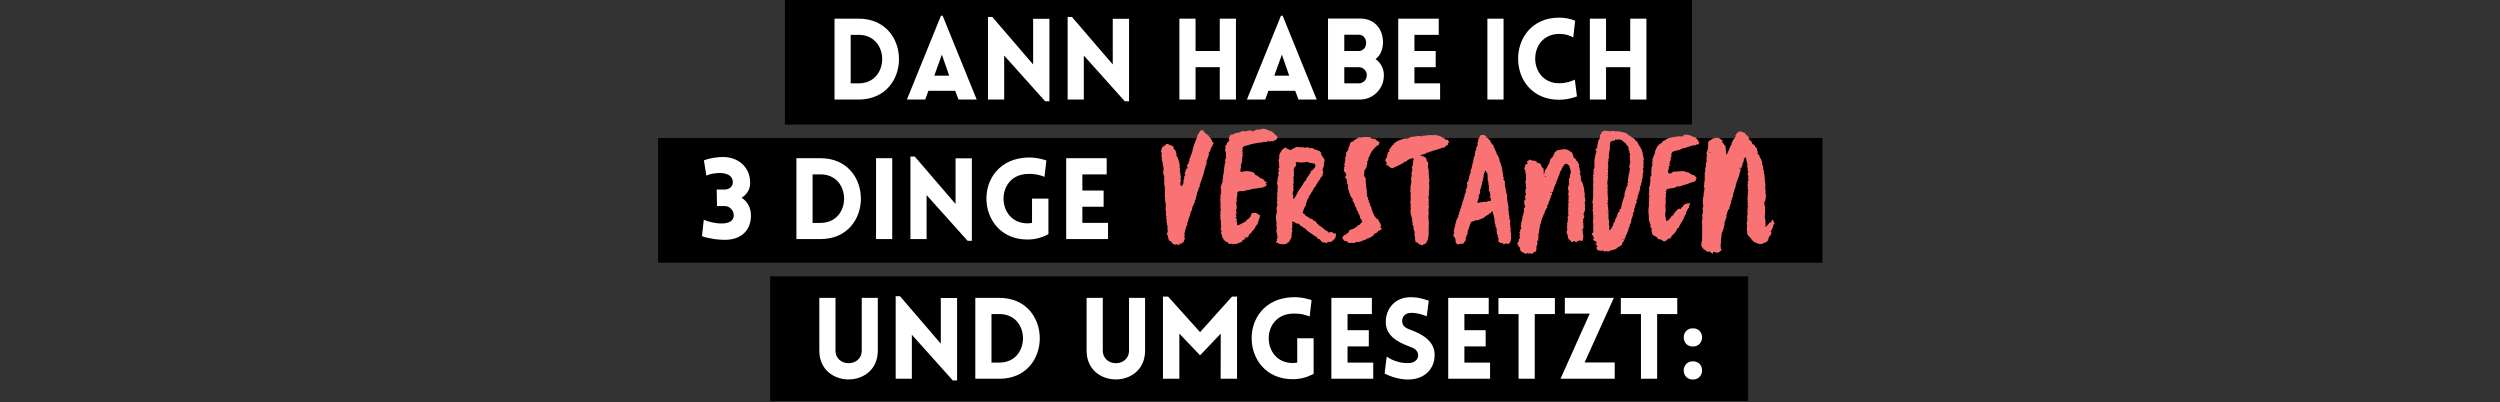 <svg xmlns="http://www.w3.org/2000/svg" xmlns:xlink="http://www.w3.org/1999/xlink" width="2000" zoomAndPan="magnify" viewBox="0 0 1500 241.5" height="322" preserveAspectRatio="xMidYMid meet" xmlns:v="https://vecta.io/nano"><rect x="0" y="0" width="1500" height="241.5" fill="#333333" stroke="none"/><defs><clipPath id="A"><path d="M462.109 165.816h586.797v74.734H462.109zm0 0" clip-rule="nonzero"/></clipPath><clipPath id="B"><path d="M470.953 0h544.266v74.73H470.953zm0 0" clip-rule="nonzero"/></clipPath><clipPath id="C"><path d="M394.887 82.859h698.578v74.734H394.887zm0 0" clip-rule="nonzero"/></clipPath><path id="D" d="M544.141 59.724h10.996l1.898-5.227h16.086l1.969 5.227h10.926l-20.43-50.289h-1.016zm16.426-14.32l4.547-12.625 4.41 12.625zm0 0"/><path id="E" d="M602.505 33.322l24.57 27.422h2.578V11.267h-9.773v27.418l-24.5-28.504h-2.578v49.543h9.703zm0 0"/><path id="F" d="M741.565 59.724V11.197h-9.703v19.41h-14.527v-19.41h-9.703v48.527h9.703v-19.41h14.527v19.41zm0 0"/><path id="G" d="M864.062 59.724v-9.707h-15.406v-9.703h12.762v-9.707h-12.762v-9.703h14.594v-9.707h-24.297v48.527zm0 0"/><path id="H" d="M526.682 210.351v-31.629h-9.637v31.559c0 10.184-15.746 10.184-15.746 0v-31.559h-9.707v31.629c0 23.074 35.09 23.074 35.09 0zm0 0"/><path id="I" d="M599.639 178.722h-14.457v48.527h14.457c32.305 0 32.305-48.527 0-48.527zm0 9.707c18.867 0 18.867 29.113 0 29.113h-4.754v-29.113zm0 0"/><path id="J" d="M788.17 224.265v-21.312h-9.84v14.59c-.883.137-1.832.273-2.715.273-18.73 0-19.613-28.98 0-29.66 5.156-.133 8.277.953 10.18 1.766l1.152-9.84c-.883-.273-5.562-1.969-11.332-1.766-33.664 1.223-32.035 49.203 0 49.203 4.613 0 8.82-1.152 12.555-3.254zm0 0"/></defs><g clip-path="url(#A)"><path d="M462.109 165.816h586.797v74.734H462.109zm0 0"/></g><g clip-path="url(#B)"><path d="M470.953 0h544.266v74.73H470.953zm0 0"/></g><g fill="#fff"><path d="M515.165 11.197h-14.457v48.527h14.457c32.305 0 32.305-48.527 0-48.527zm0 9.707c18.867 0 18.867 29.113 0 29.113h-4.754V20.904zm0 0"/><use xlink:href="#D"/><use xlink:href="#E"/><use xlink:href="#E" x="47.778"/><use xlink:href="#F"/><use xlink:href="#D" x="204.006"/><path d="M796.808 59.724h19.207c7.871 0 14.32-6.449 14.32-14.59 0-3.801-1.832-7.535-5.023-9.707 3.055-2.105 4.344-5.906 4.48-9.57.203-8.551-5.16-14.727-13.777-14.727h-19.207zm9.773-38.887h8.617c2.785 0 4.48 2.172 4.48 4.887 0 2.645-1.695 4.883-4.48 4.883h-8.617zm0 19.477h8.617c2.785 0 4.887 2.105 4.887 4.82s-2.102 4.883-4.887 4.883h-8.617zm0 0"/><use xlink:href="#G"/><path d="M902.134 59.724V11.197h-9.703v48.527zm41.808-37.258l1.156-9.977c-2.922-1.293-6.176-1.902-9.57-1.902-32.848 0-32.918 49.273 0 49.273 3.395 0 7.668-.816 10.656-2.035l-1.293-10.047c-1.832.949-5.156 2.172-9.363 2.172-19.207 0-19.207-29.59 0-29.59 4.207 0 6.582 1.152 8.414 2.105zm0 0"/><use xlink:href="#F" x="246.286"/><use xlink:href="#H"/><path d="M547.107 200.847l24.57 27.422h2.578v-49.477h-9.773v27.418l-24.5-28.504h-2.578v49.543h9.703zm0 0"/><use xlink:href="#I"/><use xlink:href="#H" x="160.368"/><path d="M720.033 199.288l-19.141-21.312h-3.121v49.273h9.84v-27.078l12.422 13.031 12.418-13.031-.066 27.078h9.84v-49.273h-3.055zm0 0"/><use xlink:href="#J"/><use xlink:href="#G" x="-40.128" y="167.525"/><path d="M830.79 224.128c6.582 3.391 12.621 3.73 15.336 3.527 9.094-.473 14.66-6.648 14.66-14.727 0-7.738-6.516-12.082-14.047-14.863-2.785-.949-5.16-2.172-5.43-4.887-.207-2.715 1.355-5.227 4.816-5.43 1.492-.066 4.547-.137 9.91 2.035l1.223-9.363c-6.246-2.172-9.57-2.172-12.082-2.035-8.078.406-13.711 6.648-13.711 14.793s6.789 12.012 14.391 14.797c2.715.949 4.816 2.172 5.02 4.953.273 2.648-2.172 4.684-5.02 4.887-2.242.203-8.281.066-13.848-3.867zm0 0"/><use xlink:href="#G" x="29.978" y="167.525"/><path d="M920.85 227.249v-38.82h12.078v-9.637H899.06v9.637h12.082v38.82zm47.978 0v-9.773h-18.051l17.508-38.754h-29.387v9.434h14.934L936.32 227.25zm25.453 0v-38.82h12.078v-9.637h-33.867v9.637h12.082v38.82zm21.443-30.27c-7.328 0-7.328 10.926 0 10.926 7.262 0 7.465-10.926 0-10.926zm0 19.816c-7.328 0-7.328 10.93 0 10.93 7.262 0 7.465-10.93 0-10.93zm0 0"/></g><g clip-path="url(#C)"><path d="M394.887 82.859h698.578v74.734H394.887zm0 0"/></g><g fill="#fff"><path d="M430.207 123.63h4.68c2.922 0 5.297 2.645 5.363 5.359.203 7.738-13.844 4.887-17.984 2.852l-1.086 9.84c3.055 1.289 10.246 2.445 15.066 2.172 9.434-.473 14.523-6.648 14.32-14.863-.066-3.801-1.766-8.074-5.633-10.316 3.938-2.578 5.227-5.699 5.156-9.5-.203-8.281-6.242-14.387-14.996-14.93-4.82-.203-9.707.746-12.762 1.969l1.492 9.16c3.801-1.969 15.68-3.324 15.883 3.801.066 2.781-2.105 4.547-5.023 4.547h-4.68zm0 0"/><use xlink:href="#I" x="-107.334" y="-83.803"/><path d="M535.329 143.446V94.919h-9.703v48.527zm20.632-26.402l24.57 27.422h2.578V94.989h-9.773v27.418l-24.5-28.504h-2.578v49.543h9.703zm0 0"/><use xlink:href="#J" x="-159.116" y="-83.803"/><use xlink:href="#G" x="-199.244" y="83.722"/></g><g fill="#f97374"><path d="M696.535 90.496v.281c.563.844.656 1.688.188 2.625.281.473.469.941.375 1.598-.094.563.094 1.219.281 1.875.281.75.281 1.5.375 2.25v.375c.66 1.129.379 2.348.188 3.66 0 .656 0 1.313.379 2.063.281.469.281 1.219.188 1.781-.187.754.094 1.504.094 2.16-.094.656-.187 1.313 0 1.875.094.094 0 .094 0 .188.656 1.031 0 2.25.375 3.379.188.281-.281.375-.094.844.188.656 0 1.406 0 2.063v.375c.094.281.188.563.188.938-.094 1.219.094 2.441.375 3.66.094.281.094.75 0 1.219-.094 1.125-.187 2.25.188 3.469.094.188-.094.563-.094.848 0 .563 0 1.031.188 1.594 0 .188.281.375.375.469-.187.094-.375.188-.656.281l.375.375.094 2.063.375 2.254c.094.375.375.656.281 1.125-.094.375-.094.844-.094 1.313 0 .188.094.469.188.656 0 .75-.094 1.406-.562 1.969-.094.094 0 .469.188.656.469.375.469.848.563 1.41.094.75.375 1.5.563 2.25.375 0 .656 0 .844.094l1.125 1.406c.375.281.75.656 1.219.844.188.094.473 0 .754-.094.469-.187 1.125-.094 1.594.281h.563c.281-.187.563-.375.188-.937l1.313.281c.094-.281.188-.562.188-.75.375-.094.656-.094.938-.094.281-.75.094-1.781 1.031-2.156-.562-.469-.656-1.031-.469-1.687.094-.191.188-.473.094-.66-.281-.937.188-1.687.281-2.531s.563-1.594.656-2.344 1.035-1.219.473-2.16c0 0 .188-.094.281-.281 0 0 .094-.094.094-.187.188-.562.281-1.125.469-1.687.188-.656.563-1.312.75-2.062.281-.75.375-1.594.656-2.441.281-.75.938-1.406.844-2.344 0-.281.188-.656.281-.937l1.031-2.25c.188-.281.469-.75.375-1.035-.187-.75.188-1.031.656-1.219 0-.375-.094-.656-.094-.937l.563-1.875c.188-.562.094-1.312.469-1.687.66-.941.379-2.16 1.223-3.004.094-.094.094-.375.094-.562-.187-.469.094-.844.281-1.312l.75-2.344 1.125-3.191c.281-.75.281-1.594.563-2.344.188-.375.281-.844.375-1.219a6.94 6.94 0 0 0 .375-1.316c.281-.75.656-1.5.563-2.25-.094-.469.375-.937-.094-1.406v-.094c.188.094.281.188.375.188.188-.75.469-1.5.75-2.156.094-.187.188-.375.188-.66.094-.375.188-.844.188-1.312 0-.094-.094-.281-.094-.562.379.094.473-.187.66-.562.469-1.125.656-2.437 1.594-3.375.094-.094.188-.281.188-.375-.281-.562.281-.562.469-.754-.187-.469-.094-.937-.562-1.125-.094 0-.187-.187-.187-.281l-.844-1.781c0-.187-.187-.281-.281-.375a6.8 6.8 0 0 1-.941-.75c.188-.281.285-.469.473-.656-.379 0-.754 0-1.035-.094-.469-.094-.469-.469-.281-.75-.75-.375-.844-.375-1.031-.187-.469-.656-1.031-1.223-1.406-1.879-.187-.375-.375-.469-.844-.281-.187.094-.469.094-.75.188-.094-.094-.094-.187-.187-.187-.187.375-.469.75-.656 1.219l-1.223 1.785v.469c-.094.094-.094.281-.094.469l-1.312 3.188-1.031 3.004c-.187.469-.469.938-.281 1.5 0 .188-.094.375-.187.656-.281 1.125-.844 2.25-1.125 3.379 0 .281-.281.375-.375.563s-.187.469-.187.75h.094c-.094.094-.281.188-.281.281 0 .281.094.563.094.75l-.281.75h-.656v.188c.188 0 .375.094.656.094l-1.219 1.969c-.281.469-.094.656.469.844-.187.473-.375 1.035-.656 1.223-.473.281-.566.563-.66 1.031-.094.375-.094.938-.281 1.125-.562.656-.281 1.031.281 1.5-.281.188-.469.375-.844.656 0 .375.188 1.031-.187 1.691-.187.281 0 .75-.187 1.031-.281.469-.094.844.188 1.219-.281.094-.375.188-.656.188.844.844-.094.938-.469 1.219.094.188.188.375.375.563-.375 0-.656.094-.844 0s-.562-.375-.469-.656c0-.75-.187-1.594.281-2.25.094-.187 0-.469-.094-.562-.375-.75 0-1.41 0-2.16-.187-.937-.187-2.062-.562-3-.094-.094-.094-.187 0-.375.188-.75.188-1.5-.375-2.254.469-.469.563-1.031.094-1.594-.094-.094-.094-.187-.094-.187.469-.375.094-.75 0-1.031-.094-.562-.375-1.125-.562-1.781-.281-.937-.656-1.781-1.406-2.629.188-.094.375-.281.469-.375-.094-.281-.187-.469-.281-.656-.281-.656-.094-1.5-.848-2.062-.281-.281-.75-.75-.75-1.031.094-.562-.094-.937-.187-1.125-.469-.187-.844-.281-1.125-.469l-2.062-.848c-.562-.187-1.125 0-1.594.473-.281.375-.562.656-.937.844-.566.188-1.223.844-1.223 1.406s-.187.938-.469 1.313zm50.75 52.344c-.191-.187-.473-.281-.848-.469.848-.281 1.035-.187.848.469.844-.187 1.406-.75 2.063-1.219-.094-.191-.187-.285-.187-.285.469-1.219 1.875-1.406 2.156-2.625 0-.094 0-.094.094-.094.75-.375.938-1.312 1.594-1.781.188-.187.188-.562.281-.844 0-.094.188-.281.281-.469.281-.375.66-.75.941-1.129.563-.75.281-1.687.844-2.531.469-.75.469-1.875.656-2.719-.469-.187-.844-.469-1.219-.656-.562-.281-1.035-.941-1.879-.656-.187.094-.469-.098-.656-.098h-.469c-.375.098-.656.285-.844.379l-.75 2.063c-.375.281-.75.75-1.125 1.125-.469.281-.937.563-1.219 1.031-.469.563-1.129.938-1.691 1.219l-1.969 1.031c-.562.285-1.125.473-1.781.66-.094-.469-.187-.848-.187-1.223-.094-.656-.281-1.406-.187-2.062 0-.844.281-.75-.75-1.031 0-.094-.094-.094-.187-.187 1.406-.562.563-1.406.375-2.25.188-.094.281-.187.469-.187l-.281-2.066c0-.656.563-1.031.375-1.875-.094-.562 0-1.219-.187-1.781-.094-.375-.187-.844-.094-1.219.094-.281.375-.566.563-.848-.469-.375-.656-.562-.281-1.031.094-.094 0-.375.094-.562 0-.375 0-.75.094-1.125.094-.469.375-.937.188-1.5-.281-.656.281-1.406 1.031-1.5.281 0 .469-.094.75-.094h1.969c.281 0 .469-.187.656-.281.375-.094.754 0 1.035-.187.563-.285 1.125-.473 1.5-.191.75-.187 1.313-.469 1.875-.656l3.004-.375c.938-.094 1.875-.469 2.906-.375.375 0 .844-.375 1.219-.562.094 0 .188-.187.188-.187.563.281.75-.094 1.031-.375s.375-.656.375-.937c-.281-.281-.469-.469-.656-.75.281 0 .469 0 .75-.094l.094-.187-.75-.75c-.187.188-.375.281-.469.375-.094 0-.094-.094-.187-.094.094-.187.094-.469.188-.75-.094 0-.187.094-.187.094l-.562-.562c-.187-.281-.562-.656-.844-.656-.562 0-.937-.285-1.406-.566-.75-.562-1.312-1.219-2.254-1.5-.281-.094-.75-.375-.75-.562-.094-.75-.75-.937-1.219-1.219-.656-.375-1.594-.469-2.344-.562-1.312-.187-2.629-.187-3.848.281-.562.094-1.031.094-1.219-.281-.187-.281 0-.75 0-1.125.094-.562.375-1.219.281-1.785-.094-.75.094-1.406.375-2.062.375-.75.281-1.594.375-2.437.094-.562-.094-1.125.188-1.687.094-.094.188-.187.188-.379l-.281-1.406c.094-.094.188-.094.281-.187-.187-.656-.281-1.219-.375-1.781.094 0 .281 0 .375-.094-.094-.562-.094-1.125-.094-1.594a8.31 8.31 0 0 1 1.594-.75c.848-.281 1.785-.187 2.535-.75.094-.094.281-.094.469-.094l3.844-.848c.379-.094.66-.187.941-.094.094 0 1.594-.187 1.781-.187.563-.094 1.219-.469 1.875-.375.844.188 1.5-.094 2.156-.562.285.094.473.281.66.281.844 0 1.594-.375 2.344-.094.188 0 .469-.187.656-.375.469-.187.844-.469 1.219-.656.188-.187.656-.469.563-.469-.187-.562.281-.656.375-1.031-.281-.375-.656-.75-1.031-1.125-.375-.281-.937-.469-1.031-1.125 0 0-.187-.094-.281-.094-.187-.187-.562-.285-.562-.473 0-.375-.281-.469-.562-.469l-2.441-.937c-.937-.375-1.781-.75-2.719-.75-.281 0-.75-.094-.937.094-.375.469-1.031.375-1.5.281-.562 0-1.125.469-1.691.094h-.187c-.375.563-1.031.563-1.406.844-.562.375-.844.281-1.219 0-.562-.281-1.125-.75-1.781-.187 0 .094-.187.094-.375.094l-1.219.281c-.187 0-.566.188-.754.094-.937-.562-1.687-.094-2.531.281-.75.281-1.594.469-2.344.66h-.469c-.469-.094-1.031.375-1.219.844-1.035-.187-2.254.188-2.441.844-.187.844-1.125 1.781-.187 2.625l-1.687 1.875c.094.188.094.375.188.566-.375.188-.656.375-.937.469v1.313c0 .563-.094 1.125-.187 1.688 0 .188 0 .563.188.75.375.75.375 1.406.281 2.25-.094.473-.094.941.188 1.129l-.844 2.156c.188.188.469.563.469.656-.562.938-.562 1.969-.75 3-.094.66-.094 1.223-.281 1.879-.094.656.094 1.313-.187 2.063-.094.281-.094.656-.094 1.031-.375.188-.375.563-.281.938 0 .188.188.469.094.563-.375.941-.281 1.879-.473 2.91-.094.469-.469 1.031-.562 1.594-.187.469-.375.844-.375 1.406.094 1.219.375 2.441.094 3.66 0 .375-.187.75-.281 1.219-.187.844.375 1.781-.187 2.625 0 0 .094.094.094.188l.188 3.098c0 .375-.281.75-.187.938.375 1.125.188 2.25 0 3.375-.094.379 0 .566.188.848 0 .094 0 .188.094.281-.187.188-.375.375-.469.563.375.656.563 1.219-.094 1.781.094 0 .281.094.281.094.094.563.281 1.125.375 1.688.188 1.031-.187 2.066.188 3.098-.469.375-.094.656.094 1.031-.281.094-.469.281-.656.469.281.469.656.938.75 1.406 0 .469-.281 1.031-.469 1.313.281.281.75.563.656.656-.094.75.281 1.41.566 2.066.656 1.406 1.688 2.344 3.281 2.813v.563c.844.563 1.781-.281 2.531.563.094-.187.281-.375.281-.469 1.223.281 2.254.094 3.191-.281.844-.281 1.594-.656 2.438-1.031v-.75c.844-.281 1.5-.562 1.879-1.312zm48.589 3.094c.375-.281.563-.562.844-.75.094-.094.375-.094.563-.094.75.188 1.219.188 1.781-.281.75-.562 1.5-1.125 1.969-1.875s.469-1.785.66-2.723c0-.094-.191-.187-.191-.281-.844.469-.75.469-1.406-.094-.562-.562-1.406-.469-2.062-.656-.094-.094-.187.094-.281.188-.281.375-.562.281-.844-.094-.281-.281-.562-.75-.844-.844-1.125-.094-1.504-1.125-2.254-1.594-.844-.469-1.5-1.219-2.344-1.594-.187 0-.375-.094-.375-.187 0-.473-.375-.566-.562-.754-.281-.469-1.031-.656-.937-1.406 0 0-.187-.187-.281-.187-.937.094-1.312-.75-1.973-1.219-.187-.094-.375-.094-.656-.187-.094-.094-.281 0-.375-.094l-2.719-1.781c-.562-.281-.937-.75-1.031-1.312h-.937c.188-1.691.938-3.098 1.5-4.598.188 0 .469-.094.75-.187-.187-.187-.375-.469-.375-.656s.094-.469.188-.656l.75-2.16c.281-.562.75-1.031.844-1.781 0-.094.094-.281.188-.375a2.85 2.85 0 0 1 .469-.656c.469-.562.75-1.312 1.125-1.875.375-.375.563-.844.754-1.223.375-.469.469-1.125.938-1.5.656-.562.844-1.312 1.219-1.969.656-.75.938-1.687 1.594-2.344.563-.562.844-1.129.938-1.785.375-.281.75-.469 1.125-.75-.094-.187-.187-.469-.187-.656.188-.469.375-.937.469-1.5.094-.187.094-.375 0-.562-.375-.562-.469-1.031-.187-1.781.375-.848.844-1.785.563-2.816 0-.187.094-.281.094-.469.188-.562.285-1.219.379-1.781v-.281c-.379-.469-.66-1.031-1.035-1.5-.187-.281-.469-.656-.656-1.035-.281-.375-.375-.844-.562-1.219.094-.187.188-.281.281-.375-.375-.375-.75-.656-1.031-1.031-.469 0-.844-.187-1.219-.375-.469-.094-.656-.656-1.312-.375-.094.094-.469-.094-.562-.281-.562-.562-1.129-.656-1.879-.75-.469-.094-1.219.469-1.594-.375h-.187c-.469 0-1.031-.187-1.594.094-.187.188-.469.188-.656.094-.937-.469-2.066-.187-3.098-.281-.562-.094-1.219-.187-1.781-.187l-1.5.844c-.375.188-.75.281-1.125.469-.562.469-1.125.844-1.785.188-.094-.094-.281 0-.281 0-.281-.187-.562-.281-.844-.375-.375-.281-.75-.75-1.031-.75-.656.188-1.219.656-1.781 1.031-.094.094-.094.281-.187.375-.187.188-.375.375-.562.656-.375.75-.937 1.406-1.125 2.25-.094.469-.187 1.035-.094 1.598 0 .469 0 .844-.281 1.219-.191.375-.379.656 0 1.125.094.094.094.281.094.469s.094.469.094.75v.938c.094.188-.094.469 0 .656.375.754-.094 1.316-.566 1.785.379.469.66.844.379 1.5-.191.375-.473.938-.285 1.219.379.844 0 1.406-.187 2.063-.187.844-.281 1.785-.375 2.629 0 .469-.375.938-.187 1.5.094.375.375.75.375 1.125l-.094 2.625c-.094.191-.187.473-.094.473.469.375 0 .656 0 .938-.094.375-.187.563-.094.938.094.656.188 1.5 0 2.063-.187.75-.094 1.219.281 1.781-.656.469-.562.754-.375 1.598s.375 1.688-.281 2.344v1.219c.094.656.188 1.219.094 1.875 0 .566-.094 1.129-.281 1.598 0 .375-.187.563-.187.75v2.063c.094.281.094.563.094.844.094.281.281.656.281.938 0 .844-.281 1.785 0 2.535.375 1.125-.375 2.156 0 3.188 0 .188-.094.469.188.75.094.094.094.469.094.656.094.281.094.656.094.938.094.566.469 1.316-.187 1.785-.094.094-.094.281-.094.375.375.656-.094.938-.375 1.313-.094 0-.094.188-.094.188.094.188.188.375.375.563.375-.187.844-.375 1.031.281 0 .094.285.188.473.188a5.31 5.31 0 0 0 1.688.281c1.031.094 1.969.188 2.813-.375.563-.469 1.125-.75 1.781-1.219l-.187-.187 1.41-2.344c-.187-.469-.187-1.129.094-1.598.094-.094.094-.375.094-.469-.375-.469-.094-.844.094-1.219.094-.375.094-.656.094-1.031 0-.469-.562-1.031.094-1.5.094-.094 0-.281 0-.469-.094-.375-.187-.75-.094-1.125.188-.473 0-.941 0-1.41 0-.281.094-.562.094-.844.469.281.75.563 1.031.563s.281 0 .563.188c.375.281.656.75 1.313.656.75-.187 1.781.754 1.969 1.504.941-.094 1.316.75 2.066 1.125.375.188.844.469 1.125.75.563.844 1.406 1.313 2.156 1.875.281.188.656.375.938.656l2.629 1.785c.656.281 1.313.75 1.406 1.688.844-.375 1.688.281 2.063 1.313.563.281.938.563 1.313.75.469-.281.469-.281 1.879.375zM778.05 116.48c-.187.281-.281.656-.469.938l-.844 1.406c-.187.188-.375.375-.562.375-.281 0-.375-.281-.281-.656.281-.75-.094-1.5-.187-2.25s-.187-1.594.656-2.156c-.187-.285-.375-.473-.375-.566l.094-2.625s-.094-.187-.187-.281c0-.094-.094-.187 0-.187.469-.75.188-1.594.281-2.344v-1.129h.188a1.13 1.13 0 0 1-.469-.469v-.187c.469-.375.656-.75.469-1.406-.094-.094-.094-.281-.094-.469.281-.656 0-1.406 0-2.062-.094-.469-.094-.844.188-1.312.188-.562.469-.941.938-1.41.281-.094.281-.656.281-1.031s-.187-.75-.375-1.219c.375-.094.656-.187 1.031-.187l2.344.281c.285 0 .566-.094.848-.094s.75-.094 1.031-.094c.281.094.375.094.656 0 .281-.187.75-.281 1.125-.094.844.281 1.875.469 2.813.656l1.504.281c.188.094.375.375.469.563.188.75.094 1.406-.469 1.973-.375.469-.75 1.031-1.223 1.406-.375.281-.75.469-1.219.75.375.469.563.844-.094.938-.094 0-.094.094-.187.188-.187 1.031-1.125 1.594-1.594 2.438-.281.375-.469.848-.562 1.316-.094.094-.094.281-.187.375-.937.75-1.5 1.781-2.062 2.813l-1.504 2.25c-.562.844-1.406 1.691-1.594 2.723 0 .188-.281.281-.469.469 0 0 0 .094.094.094zm27.389 26.266v.375c.188.188.469.375.656.656.281.656.563.75 1.223.844.469.094 1.219.281 1.313.563.188.563.563.563.844.563.563.094 1.125 0 1.594 0h1.875c.375-.562 1.035-.562 1.691-.562 1.125 0 2.156-.469 3.094-.844.75-.375 1.781-.375 2.344-1.125.094-.094.188-.094.281-.094.375-.094.848-.187 1.223-.375.844-.375 1.594-.937 2.438-1.41.094 0 .188-.094.188-.187 0-.844.75-1.125 1.406-1.219.188-.094.281-.187.375-.281.469-.469.844-1.031 1.5-1.219.285-.187.566-.469.848-.469.563-.094.656-.375.75-.844-.187-.094-.469-.094-.562-.281-.094-.094-.281-.375-.187-.469.563-1.125-.094-2.066-.562-3.004l-1.223-2.062c-.187 0-.469 0-.562-.094l-1.687-2.156v-.375l-.281-.844c-.187-.191-.375-.379-.469-.66-.187-1.125-.844-2.062-.844-3.187 0-.187-.187-.281-.281-.375-.187-.187-.375-.375-.562-.469.094-.469.563-.937-.094-1.125-.375-.187-.375-.469-.375-.75-.094-.379 0-.754-.187-1.035-.566-.656-.187-1.687-.848-2.344-.187-.187-.187-.656-.094-.937.188-.562-.094-.844-.375-.937.094-.187.281-.375.281-.656 0-.375.188-.75-.281-1.125-.094-.094.188-.754.094-1.035-.375-.75-.187-1.5-.281-2.156-.094-.75-.375-1.5-.187-2.25 0-.187 0-.281-.094-.375-.375-.375 0-.656.281-.937l-.937-1.41c-.562-.844-.094-1.875-.187-2.812-.094-.281.281-.656.094-1.031 0 0 .094-.187.188-.281.656-.656 1.031-1.406 1.219-2.441 0-.656.469-1.125.281-1.969-.187-.562.473-1.219.754-1.875a.99.99 0 0 1-.187-.469l1.313-2.723c.281-.75.75-1.406 1.125-2.062.656-.75 1.313-1.594 2.063-2.25.469-.469 1.031-.75 1.594-1.125.188-.094.375-.281.375-.469l.285-1.223a24.18 24.18 0 0 0-2.254-1.406c0-.187 0-.375-.094-.656-.375 0-.75-.094-1.125 0-.75.094-1.219-.094-1.781-.656-.187-.281-.75-.375-1.031-.375-1.223.188-2.535-.375-3.754.188h-.281-1.969c-.094 0-.281 0-.375.094-.375.281-.656.656-1.125.844-.66.281-1.41.563-1.785 1.313-.094.094-.375.188-.562.281-.937 0-1.312.75-1.687 1.5-.094.191.188.566 0 .66-.375.469-.375 1.031-.562 1.406-.187.281-.375.563-.281.844 0 .563-.281.938-.656 1.313-.187.094-.281.281-.375.563-.187.281-.281.563-.469.938.281.656.188 1.41-.281 2.066-.285.469-.187 1.406.094 1.594-.187.375-.281.656-.379.938-.094.375 0 .844-.094 1.313 0 .188-.375.375-.562.563.188.188.469.469.754.656-.285.375-.66.75-.566.938.188.566 0 1.035-.187 1.41-.094.375.375.75 0 1.031 0 .094.188.375.281.375.66-.094.66.469.754.938 0 .094.094.281.188.375.375.188.281.469.094.844l-.66 1.219c.191.188.473.281.566.469.281.379.563.754.563 1.223-.094.469 0 .75.375 1.031 0 .094-.187.188-.187.375s-.094.656 0 .75c.844.563.375 1.406.563 2.156.188.563-.281 1.219.375 1.691.188 0 .281.281.188.375-.094.469.188.938.375 1.406.281 1.406.938 2.531 1.969 3.563-.469.563 0 .938.094 1.406.188.379.563.754.75 1.223.375.844.375 1.875 1.219 2.625.098.094 0 .281.098.469 0 .188 0 .375.094.563.375.75.938 1.5 1.219 2.348s1.031 1.594.844 2.625c0 .188.188.469.375.563.563.188.469.563.375.938.656.375.75.563.281 1.125-.375.563-1.031.938-1.406 1.504-.375.469-1.125.094-1.406.844-.187.469-.941.656-1.41 1.031-.562.375-1.031.75-1.687.75-.094-.094-.281 0-.375 0-.281.75-1.031.563-1.594.844 0 0 0 .094-.094.094.094.188.281.375.375.656-.187.188-.469.375-.656.563-.281.281-.562.375-.844.656-.281.188-.562.469-.844.563-.848.188-1.223.754-1.504 1.41a.99.99 0 0 0-.187.469zm25.609-46.715v.281c.188.094.563.281.563.375-.187.563.375.844.656 1.219-.281.188-.562.281-.937.563.281.188.563.281.75.469.656.469 1.313.844 1.875 1.41.473.375 1.316.75 1.785.469l3.656-1.691 1.313-.656c.566-.375 1.316-.656 1.879-1.219.563-.469 1.688-.187 1.875-1.219.094 0 .188-.094.188-.094a25.93 25.93 0 0 1 2.438-.937c.281-.094.844-.094.938.094.285.281.473.656 0 1.125-.187.188-.562.656-.187 1.219.094.094 0 .188 0 .375 0 .938-.375 1.875-.844 2.629.281.75.563 1.313.281 2.063-.281.844-.563 1.781-.187 2.813.094.094 0 .281-.094.469-.469 1.125-.469 2.348-.094 3.285-.094.563-.281.844-.281 1.313-.187.469-.094 1.031-.281 1.5-.094.281-.187.563-.094.938.094.281.188.75.094 1.125 0 .285-.281.473-.375.754.469.281.469.656.469 1.125-.094.844-.094 1.688-.094 2.438 0 .656.094 1.313.094 1.875v.281c-.562.566-.187 1.129-.094 1.691 0 .281 0 .563.094.75v1.031s-.187.188-.281.469c0 0 .094-.094.188-.094.094.281.281.656.188.844-.187.656-.375 1.313-.187 1.969.094.656 0 1.316.281 2.066.375 1.031.75 2.156.656 3.281 0 .188.188.375.188.563-.094.563.469 1.219-.281 1.688.469.191.844.473.75 1.035 0 .375.66.75.094 1.125.191.656.285 1.406.66 1.969.188.375.188.656.094 1.031 0 .094-.094.281-.094.469.094.656 0 1.316.281 1.879.281.656-.094 1.313.188 1.875.094.281.094.563.094.75 0 .563.281.75.844.656.375 0 .656.094.844.563.094.188.375.375.656.563.281.094.563.094.844.281.563.375.938.375 1.594 0-.094-.187-.187-.281-.281-.469.375.094.656.281.844.188.566-.375.941-.75 1.41-1.125.094-.094.094-.281.094-.375.094-.281 0-.469.188-.656.75-.937.563-2.25.844-3.379.188-1.031 0-2.25.094-3.375v-1.5c0-.937.188-1.879.094-2.816-.187-1.781-.469-3.469-.094-5.25.094-.187 0-.379 0-.566-.187-1.125-.094-2.156.094-3.187.094-.281.188-.562 0-.75-.281-.75-.094-1.406-.094-2.156a1.94 1.94 0 0 1 0-1.035c.281-.562 0-1.031-.281-1.594.469-.562.469-.562-.187-1.125 0-.094 0-.187-.094-.469.281.188.469.281.75.563 0-.937.094-1.687-.094-2.344-.094-.656.469-1.219 0-1.785 0 0 .094-.094.094-.187.094-.375.188-.75.188-1.125 0-.187 0-.469-.094-.75 0-.75-.094-1.406-.187-2.344.094 0 .281-.187.375-.187-.094-1.781-.562-3.285-.375-4.973-.094-.094-.187-.187-.281-.187.188-.469.281-.844.375-1.219-.844-.656 0-1.875-.75-2.344.094-.66.188-1.129.188-1.691.094-.656.188-1.406-.562-1.781-.187-.094-.281-.469-.281-.656-.187-.75-.281-1.594-1.035-1.875-.844-.281-1.594-1.035-2.625-.941-.094 0-.281-.094-.375-.187.375-.094.656-.187.938-.375.188 0 .375 0 .469-.094l1.973-.562c.094 0 .188-.187.281-.281.188-.094.375-.281.469-.281.656 0 1.125-.375 1.688-.562.281-.187.656 0 .938-.187 1.125-.562 2.344-.75 3.566-1.125l2.625-.937c.563-.187 1.125-.281 1.688-.375.281-.094.656-.281.656-.469.281-.562.563-.75 1.125-.844.281 0 .473-.281.375-.66 0-.375 0-.656.473-.844.094-.094.094-.469.188-.75-.469.094-.375-.469-.562-.656-.285-.375-.473-.562-1.035-.469-.281.094-.844.281-.844-.469.094-.094-.281-.187-.469-.281-.094 0-.281 0-.469-.094-.469-.469-1.219-.75-1.781-1.125-.75-.469-1.687-.187-2.441-.75-.469-.375-.937.094-1.406.094-.844 0-1.687-.094-2.437-.094-.375 0-.75.094-1.125.188h-.75c-.281 0-.562 0-.844.094-.285 0-.566.188-.754.188-.469-.281-.937.094-1.312.188-.281.094-.562.094-.75.094-.75-.094-1.406-.281-1.969-.187-1.031.375-2.062.375-3.098.469-.656.094-1.313.188-1.688.563-.75.469-1.406.563-2.25.469-.375 0-.844 0-1.219.094l-2.535.938c-.656.281-1.312.469-1.687.844-.656.656-1.687.656-1.875 1.785-.562.281-.937.75-1.312 1.313-.566.656-1.035 1.5-1.504 2.156.188.281.281.563.469.75-.375.094-.844.094-.937.281-.187.563-.281 1.219-.469 1.875-.094.379-.094.848-.281 1.223-.281.563-.656 1.125-1.031 1.688zm0 0"/><path d="M871.944 141.43v.285c.281.188.75.281.75.469.281.844.848 1.5.656 2.438-.187.75.473 1.406 1.035 1.875.188.188.375.281.656.094.563-.281 1.125-.375 1.688-.281 1.031 0 1.406-.094 1.781-.937 0-.187.188-.375.375-.469.563-.094.281-.469.281-.75a2.85 2.85 0 0 0 .656-.469c-.281-.094-.469-.187-.562-.281.188-.375.281-.75.375-1.125l.563-1.598c.094-.187.473-.187.379-.656-.187-.562.094-1.219.281-1.875l.656-1.969c.281-.562.469-1.125.656-1.691s.281-1.219.938-1.5c.188 0 .375-.094.563-.187.469-.187.938-.187 1.313-.469.375-.187.656-.281 1.031-.187.188 0 .469.094.563 0l2.066-.844c.656-.187 1.219-.281 1.688-.75 1.031-.937 2.25-1.5 3.281-2.25.281-.187.566-.375.754-.566l.938-1.031c.656.375.656.469.188 1.129.094 0 .094.094.094.094.563.656.656 1.5.844 2.25.375 1.219.281 2.438.375 3.656.094.094.094.188.094.281.75.563.188 1.41.469 2.066.563.281.563.281.281.844.469.188.375.563.375 1.031 0 .563 0 1.125.094 1.594 0 .375.094.75.188 1.125.094.094.375.188.563.375-.094.375-.281.66-.375 1.035.469.375.844.75.563 1.5-.094.281-.094.75 0 1.125 0 .094.188.375.281.375.375 0 .469.281.75.469.188.188.469.281.656.188.566-.187.941 0 1.129.375.281.469.656.469.938.188.469-.469 1.031-.375 1.5-.187.469.281.844.188 1.219-.187.188-.187.375-.375.656-.562-.094-.094-.187-.281-.187-.375.563-.562.563-1.312.656-2.062 0-.562.094-1.031-.094-1.598v-.375c.281-.562 0-.937-.094-1.406 0-.094-.094-.281-.094-.375 0-.656-.187-1.406.188-2.062a1 1 0 0 0-.187-.469c-.094-.187-.187-.281-.187-.375 0-.656.094-1.219-.187-1.879-.187-.375.188-.937.281-1.5-.094-.187-.187-.562-.281-.937-.187-.562-.469-1.219-.375-1.875s-.281-1.219-.281-1.781c0-.094-.187-.187-.281-.187.563-.375-.094-.941.281-1.316-.562-.656-.281-1.406-.281-2.062.094-.937-.187-1.875-.375-2.719-.281-1.598-.562-3.098-.469-4.691 0-.187.188-.562.094-.656-.562-.469-.469-1.125-.562-1.687l-.562-2.723a4.77 4.77 0 0 1-.281-1.594v-2.156c-.844-.469-.937-.75-.562-2.254-.469-.187-.562-.562-.469-1.031v-.562l-.469-2.344c-.094-.937-.094-1.781-.566-2.723-.187-.187-.094-.469-.187-.75 0-.187-.094-.375-.187-.562l-.281-.75c-.281-.562-.469-1.219-.562-1.875-.094-1.031-.75-1.969-1.219-2.816-.469-.937-.844-1.875-1.219-2.812l-.75-1.687c-.094-.187-.281-.375-.281-.562.094-.469-.187-.75-.469-1.031-.562-.566-1.125-1.035-1.312-1.785-.094-.469-.379-.844-.66-1.219-.094-.094-.375-.094-.469-.281-.656-.844-.656-.937-1.5-.937-.094 0-.187-.094-.281-.187l.563-.562c-.469-.281-.937-.469-1.406-.75-.375-.094-.75-.187-1.031-.187-.844.094-1.594.188-1.781 1.219 0 .094-.094.094-.094.188-.187.281-.281.563-.473.844-.187.375-.375.75-.375 1.125 0 .469 0 .75-.187 1.031-.187.375-.281.844-.187 1.125.188.379.188.754 0 .941-.469.469-.563 1.125-.938 1.688.188.188.281.281.469.375-.75.375-1.406 3.188-1.031 3.938-.187.191-.469.473-.562.66l-.562 2.813-.656 2.719-.375 1.785c-.375.281-.469.844-.375 1.5v.281c-.094.469-.281.844-.469 1.313l-.656 2.063c.469.469-.281.941-.281 1.504 0 .656-.281 1.219-1.035 1.313.754 1.781.188 3.375-.656 4.785.094.281.281.563.281.75-.187.563-.375 1.125-.656 1.594-.375.563-.469.938-.094 1.219-.281.469-.75.938-.656 1.219.094.563-.375.938-.281 1.5-.937.66-.187 1.879-.937 2.629-.281.281-.187 1.031-.375 1.5-.094.375-.469.656-.469.938-.094.844-.469 1.594-.75 2.348 0 .188-.094.375 0 .469.094.281 0 .375-.187.563a2.85 2.85 0 0 0-.469.656c.656.375-.094.656-.187.938-.187.469-.187 1.125-.75 1.5-.094 0-.187.281-.094.469.281.563-.379.938-.379 1.5 0 .281-.281.469-.187.75 0 .66-.375 1.598-.562 2.254 0 .094-.187.188-.094.281.188.469 0 .75-.187 1.031-.094.094-.094.188-.094.281.094.281.094.656.188.938.094 0 .188.094.281.094-.469.469-.469.469-.469 1.125 0 .281-.187.469-.281.75zm14.258-20.07c.281-.473.75-.941.656-1.316-.094-.75.754-1.219.375-1.969-.281-.469.191-.937.379-1.406s.469-.844.375-1.312c-.187-1.219.469-2.16.75-3.191.094-.375.094-.656.188-.844l.281-.844c0-.281-.094-.656 0-.937.375-.75.656-1.406.563-2.25v-.191c.75-.844.094-1.875.656-2.719.094 0-.094-.187-.094-.281.188-.281.375-.469.469-.656.094-.281.094-.656.188-1.031.281.094.563.094.75.281.094.094 0 .375-.094.75.094 0 .281.094.469.188l.375.375.094 2.438c.188.941-.187 1.879.469 2.723 0 .094-.094.281 0 .281.188.469-.281 1.219.281 1.594-.094.938.375 1.969-.187 3 .938.754.75 2.066 1.129 3.098.188.375-.094.75-.566.75.375.563.848 1.031.848 1.688-.094.281-.094.656-.187.938 0 .094-.094.188-.187.188-.473 0-.941-.094-1.41-.187-.281.66-.75.754-1.406.566-.469-.094-1.031.094-1.594.094-.375.094-.844.188-1.312.188-.187 0-.375 0-.562.094-.562.375-1.035.188-1.691-.094zm24.295 24.574v.844c.281.188.469.375.656.563l-.187.375 1.223 1.035c-.473.844.281 2.344 1.125 2.531.375.094.75.188.844.375.469.656 1.219.281 1.781.656l.188-.094c.188-.562.469-.469.844-.187.094.094.281.094.375.094h1.598c.938.188 1.125 0 1.125-.937.281 0 .469.094.656 0 .281-.094.563-.187.75-.375.281-.469.469-.937.375-1.5-.094-1.129.188-2.16.656-2.91l-.187-1.594c0-.844.656-.469 1.125-.656 0 0 .094-.094.094-.187l-.844-.281c.469-.844.563-1.687.281-2.535v-.375c.094-.656.656-1.312.375-2.062.469-.469.281-1.031.094-1.594.75-.187.375-.75.469-1.125.094-.281-.094-.562.094-.656.094-.187.375-.187.844-.281l-.937-.187.375-.566c.375-.375.281-.844.375-1.219.281-1.125.563-2.156 1.125-3.094.191-.281.191-.656.285-1.031.094-.281.375-.562.563-.844.188-.473.188-.941.375-1.316.188-.469.469-.844.656-1.312s.281-.937.844-1.031l-.281-.937c.469-.75 1.313-1.406.844-2.437.094 0 .188.094.281.094.188-.566.656-1.223.656-1.691-.187-.656.938-.844.375-1.312l1.031-2.25c-.094-.094-.187-.094-.375-.187.188-.281.469-.562.656-.844.188-.187.375-.469.375-.562-.375-.566 0-.848.469-1.129-.281-.469-.281-.469 0-.844.094 0 .191-.094.191-.187.094-.656.375-1.312.844-1.781.094-.187.094-.375.094-.562.094-.281.094-.562.188-.75.188-.656.563-1.312.844-1.973.188-.656.375-1.125.656-1.781l.281-.562c.281-.75.188-1.594.75-2.156.281-.281.375-.656.563-.937.281-.469.188-1.125.938-1.312-.187-.191-.281-.285-.469-.379.75-.375.75-.469 1.219-1.219a2.04 2.04 0 0 1 .75-.469c.754-.094 1.973.75 2.254 1.5.281.566.188 1.316.563 1.973.188.375.281.938.281 1.313-.094.656-.281 1.313-.469 1.875-.281.563-.187 1.125 0 1.688-.187.188-.469.375-.75.566.375.938.094 1.969 0 2.906.188.094.375.188.563.188a.29.29 0 0 1 .094.188c-.75.094-.937.656-.844 1.031.188.563-.187.75-.375 1.031l.563 2.723c-.656.656 0 1.5-.281 2.344.188 0 .281.094.563.094-.562.469-.562 1.031-.375 1.5 0 .188 0 .375-.094.563-.187.469-.187.75.094 1.223.094.281-.094.75-.187 1.125 0 .094-.187.281-.094.375.375.656-.094 1.406.094 2.156.188.469-.187.469-.187.75.094.375.281.938.094 1.313-.094.375.563.938-.281 1.129.75.938.563 1.875-.281 2.719.469.188.656.563.375.938-.094.094-.094.375-.094.469v1.031c-.187.469-.469 1.125-.375 1.5.281.754 0 1.316-.187 1.879.094.188.281.375.375.563-.094.188-.094.469-.094.656 0 .281.094.656-.094.844-.469.75-.469.844 0 1.594.188.281.375.656 0 .844.188.281.563.656.563.656-.375.66.281 1.129.188 1.598 0 .094.188.281.188.375.375.281.75.563 1.125.938h.375c-.094.469.094.844.563.844l1.313-.75c.844.844.844.844 1.688.656l.285-.75.656.188c.188-.094.375-.375.469-.375.469 0 .938.188 1.5.375.094-.187.469-.375.563-.75.281-1.031.281-2.062.188-3.191-.094-.281-.094-.656-.187-1.125-.094 0-.187-.094-.469-.094.281-.094.563-.281.844-.375-.281-.187-.562-.375-.844-.469.938-.281 0-.75.188-1.125l.844-.281c-.281-.187-.375-.281-.656-.375.281-.187.469-.187.563-.281-.094-.469-.281-1.031-.187-1.125.563-.469-.281-.656-.094-1.035.094-.094.094-.094.094-.281.094-.094.094-.281 0-.375-.375-.281-.281-.562 0-.844v-.281c-.281-.656 0-1.219.281-1.875.469-.656.469-1.219-.187-1.781 0-.094-.094-.094-.094-.094.094-.187.281-.375.375-.562l-.187-.375c.188-.379.469-.66.563-.941.094-.469.188-1.031.375-1.5 0-.094.094-.187 0-.281-.469-.937.188-2.062-.281-3.094-.094-.281 0-.562.094-.937.094-.187.188-.473.375-.754-.094-.094-.187-.281-.187-.469 0-.75 0-1.406-.375-1.969-.094-.187 0-.469.094-.656.188-.562-.094-1.125-.094-1.687 0-.094-.094-.281-.094-.469s0-.469-.094-.656c-.094-.281-.375-.566 0-.848-.281-.375.188-.844-.281-1.125-.187-.187-.187-.562-.187-.75-.187-.562-.187-1.125-.469-1.687-.187-.562-.562-1.219-.937-1.781-.187-.375-.094-.844-.187-1.41 0-.656-.094-1.312-.281-2.062-.094-.375 0-.844-.656-.937 0 0 .094-.094.094-.187h.75l-.281-.75c-.094-.656-.281-1.406-.469-2.156-.094-.469-.469-1.129-.281-1.504.281-.469-.094-.656-.187-.937s-.187-.656-.375-.937c-.281-.281-.473-.75-.754-.937-.469-.281-.469-.187-.281-.656-.562-.562-1.125-1.031-1.687-1.5-.375-.375.375-1.129-.562-1.504 0 0 .094-.187.094-.281s.094-.281 0-.375c-.187-.469-.562-.937-1.125-1.125a9.29 9.29 0 0 1-1.594-1.031c-.187-.094-.469-.281-.656-.281l-2.254-.375c-.094.188-.187.375-.281.469-.187 0-.375-.187-.562-.187-.844-.094-1.5.656-2.344.281-.094 0-.281.094-.375.188-.187.188-.469.375-.656.563-.562.281-1.129.656-1.031 1.313-.285.281-.66.469-.566.563.094.941-.375 1.41-1.031 1.879-.094 0-.094.094-.187.188-.469.656-.937 1.219-1.125 2.063 0 .469-.187.938-.281 1.313-.094.094-.094.188-.187.281-.094.281-.281.469-.469.656-.281.656-.469 1.313-.844 1.785-.375.375-.562.844-.844 1.219s-.656.938-.469 1.219c.375.75-.281.75-.469 1.125-.281-.75.281-1.406-.187-1.969.281-.937-.094-1.406-.848-1.875-.094 0-.094-.191-.187-.285-.187-.656-.469-1.312-.656-1.875-.562-.187-1.031-.469-1.594-.562-.656-.094-.937-.375-.937-.844-.281-.75-.844.188-1.219-.469-.187-.187-.937 0-1.406-.094-.473-.187-.941-.469-1.41-.656l-1.781 1.406c.188.375.469.656.656 1.031-.094.094-.187.094-.281.188-.375.094-.75.281-1.125.469l-.562 1.785c0 .188-.094.469-.094.656s0 .563.094.563c.375.094.281.281.375.563.188.469.188.844.188 1.313.375 1.406.375 2.906.281 4.316 0 .094.094.281 0 .281-.562.563-.281 1.219-.187 1.781.094.469.281 1.125.094 1.5-.094.563 0 .844.375 1.031-.187.281-.375.563-.469.844-.094.469-.094.941-.094 1.316a1.6 1.6 0 0 0 0 .938c.094.375.375.75.281 1.125-.094.281-.469.563-.656.75.094.188.188.281.188.469 0 .281-.094.563.094.938.188.656.094.844-.562 1.406-.094.094-.094.188-.094.188v1.129c.094.469 0 1.125.281 1.5.469.563.188.938-.094 1.406-.187.281-.469.75-.375 1.031.375 1.125-.281 2.063-.562 3.098.094.094.188.188.281.375-.281.188-.469.375-.562.563-.094.375 0 .844-.094 1.313-.281.844-.094 1.969-.937 2.625.281.563.469 1.125 0 1.598 0 .094-.094.281 0 .375 0 .375.188.75.281 1.219 0 .188-.094.469-.187.656s-.66.188-.375.656c.094.281-.566.563-.094.844.094 0 0 .188-.098.188-.187.188-.281.375-.562.563.281.188.469.281.66.469-.754.938 0 2.066-.285 3.098-.281-.094-.469-.094-.562-.094 0 .469.094.844 0 1.219-.187.563-.469 1.031-.75 1.594zm20.449-30.859c-.187.656-.187.656-.937.656l.938-.656zm-3.187-9.102c-.469.281-.844.375-.656-.375.188.188.469.281.656.375zm40.333-27.579h-.281c-.656.563-1.5.281-2.25.281-.469.094-1.031-.094-1.594-.094-.094 0-.187-.094-.281-.187h-1.129c-.281.188-.562.375-.844.469-.656.188-.937.563-.937 1.223-.094.281-.094.469-.469.563-.187.094-.281.375-.469.656.281.281.281 1.031.094 1.594-.187.188-.281.469-.375.563-.656.844-.75 1.781-.844 2.719-.094.566-.562 1.035-.187 1.691l-.375.375c0 .094.094.281.188.469l-1.219 1.125c.75.563.938.938.563 1.594-.281.469-.281 1.031-.375 1.5 0 .375-.187.848-.281 1.223-.094.094-.187.188-.187.281.375.563-.187.938-.187 1.406v2.25c0 .563-.098 1.125.094 1.688.094.566-.191.941-.285 1.41 0 .281-.281.563-.562.844.469.563.281 1.313.094 2.063 0 .094.188.281.281.469-.187.281-.375.469-.562.75.375.469.469.938.188 1.5-.094.188-.094.473-.094.754.281 1.125.188 2.156.094 3.375-.094.938.188 1.969 0 2.906-.094.848 0 1.598 0 2.348 0 1.5 0 3-.375 4.5a1.61 1.61 0 0 0 0 .941c.188.75.375 1.5.094 2.25v.563c.094.094.281.375.188.375-.375.563.188 1.313-.469 1.781.469.094.563.469.469.75-.094.848.094 1.598.188 2.348 0 1.219-.187 2.438-.281 3.75 0 .094-.094.188 0 .281.469.844.188 1.785.188 2.629-.094.844.094 1.594.094 2.344 0 .844-.094.938-.844 1.125-.187.563.094.938.469 1.406.375.379.563 1.035.656 1.598.094.281-.281.656-.469 1.125.563.281.941.563 1.41.844.563.188.938.656.75 1.125-.094.094-.375.188-.562.281-.094.094-.281.188-.375.188l1.406 1.031c-.187.469-.375.938-.656 1.41.094.094.281.281.375.469.188.938.938.938 1.594 1.031.75.188 1.594 0 2.344 0 .094 0 .188.094.281.094 0 .281-.094.469-.187.656h.375c.375-.469 1.129-.562 1.598-.375.094.094.281.188.375.188.469-.094 1.125-.094 1.5-.469.656-.375 1.406-.375 2.156-.562.656-.187 1.406-.375 1.781-.844.754-.66 1.504-1.223 2.441-1.504.281-.094.656-.562.75-.937.188-.937.844-1.687 1.5-2.344-.094 0-.281-.094-.281-.094.188-.469.469-.75.563-1.125.281-1.125.844-2.066 1.313-3.098l.656-1.781c.188-.844.281-1.687 1.035-2.344v-.469c-.469-.281-.187-.469 0-.848.281-.375.75-.75.75-1.125-.094-1.312.375-2.437.844-3.562v-.375c.375-.375.375-1.031.188-1.5.75-.848.844-1.129.75-2.254 0-.187.094-.375.188-.562l.563-1.969c.094-.375.094-.75.375-1.125.375-.281.469-.75.469-1.223.094-.281-.281-.469-.469-.75 0 0 .094-.094.094-.187h.656l.375-2.531c0-.281.094-.469.281-.562.375-.375.281-.844.188-1.312v-.281c.188.188.281.281.375.281.094-.469 0-1.031.281-1.504.285-.656.285-1.219.094-1.687.379-.656.66-1.125.754-1.687s.094-1.125.469-1.594c.094-.094.094-.375.094-.469-.375-.562 0-1.031.188-1.504.094-.094.094-.281.094-.469.094-.469 0-.937.094-1.406 0-.562 0-1.125.281-1.594.188-.562.188-.937 0-1.406s-.281-.844 0-1.219c.188-.187.375-.562.281-.754-.562-.844.094-1.781-.094-2.719-.094-.375 0-.844 0-1.406.375-.375 0-1.031 0-1.594 0-.656-.469-1.129-.375-1.879 0-.562-.281-1.219-.469-1.875-.281-.656-.281-1.406-.937-1.781-.094-.094 0-.469 0-.656-.094-.094-.285-.094-.379-.094-.281-.937-1.125-1.5-1.219-2.441-.094-.281-.375-.75-.562-.844-.562-.094-.656-.562-.937-.844-.469-.469-.844-1.031-1.406-1.219-.75-.187-1.219-.75-1.687-1.312-.094-.094-.281-.187-.375-.187-.566.094-.848-.375-1.129-.656-.187-.187-.281-.375-.469-.469-1.312-.754-2.812-.848-4.219-1.223-1.125-.281-2.348-.094-3.566-.187-.094 0-.187-.187-.281-.375zm4.879 44.465c0 .375-.094.75-.187 1.125 0 .094-.094.188-.094.281.281.75-.281 1.031-.937 1.313.281.844-.281 1.5-.844 2.063-.281.379-.469.66-.469 1.129 0 .375-.191.75-.379 1.125-.375.938-1.031 1.688-1.125 2.719 0 .281-.187.563-.375.75-.469.469-.562.938-.656 1.504 0 .281-.187.563-.281.75l-1.594 2.531c-.656-.187-.375-.656-.469-1.031 0-.281-.094-.656.094-.844.188-.375-.094-.656-.187-.937-.281-.66-.094-1.316 0-1.973.094-.094.188-.281.188-.281-.75-.75-.094-1.781-.75-2.531 0-.094.188-.281.281-.469 0-.375-.187-.844-.094-1.219.188-.562.094-.844-.562-1.129 0 0-.094-.094-.094-.281.188.094.375.094.469.188.188-.187.281-.375.375-.469-.562-1.031-.281-2.062-.375-3.094-.094-.187-.281-.375-.469-.656.188-.094.375-.187.656-.375-.281-.375-.562-.75-.937-1.125.281-.094.375-.094.656-.094-.094-.562-.187-1.035-.187-1.598.094-.375.281-.75.469-1.125-.094-.187-.281-.469-.375-.75l-.187-3.094c-.094-.281.094-.562.094-.75 0-.281-.094-.473-.094-.754v-.375c-.094-.187 0-.281 0-.469-.094-.094-.094-.187-.094-.187.469-1.031 0-2.062 0-3 0-.656.094-1.406.188-2.062.094-.469.188-1.035.188-1.598 0-.187-.187-.469-.375-.75 0-.094.563 0 .375-.656-.187-.562 0-1.406 0-2.062.094-.281-.094-.562-.281-.844.75-.469.281-1.219.375-1.973 0-.75.188-1.594-.375-2.25.656-.187.563-.656.563-1.125-.094-.375-.187-.844 0-1.031.469-.75.188-1.406.188-2.066l.188-1.781c.188-.844.281-1.687.563-2.437 0-.094-.094-.281-.094-.375-.187-1.312.281-2.535.188-3.566.469-.187.938-.469 1.313-.656h.375c.938 0 1.031-.094 1.5-.937.375.094.844.281 1.41.469.094-.562.469-.562.938-.281.375.094.656.094 1.125.188l2.813 2.25c.188.094-.187.473.281.473.281.844 1.598 1.313 1.219 2.531v.281c.191.469.473.938.566 1.5.094.188-.094.469-.187.656.844.938.844 1.219.094 2.16.188.094.375.188.469.188-.094.75-.187 1.406-.094 2.063.188.656.281 1.219 0 1.875-.094.281 0 .656-.094 1.031s-.281.75-.375 1.031l.469 1.223c.094.375 0 .75-.281 1.031-.094.094-.094.375-.094.375.375.656 0 1.031-.187 1.5-.094.375-.191.75-.191 1.125l-.469 3.098c0 .188.094.469.094.75.094.281.094.656-.187.75-.469.281-.281.469-.187.75.281.469 0 1.031-.375 1.406-.187.188-.281.563-.375.844-.094.469-.281.938-.375 1.41-.281.844-.75 1.688-.562 2.625.094.094 0 .281 0 .469l-1.5 4.316c0 .094-.094.281-.094.375.375.469 0 .563-.281.75 0 .094.094.094.094.094zm.281 21.105c.188-.75.469-.656.938-.375-.281.094-.562.188-.937.375zm36.581-19.98c-.094 0-.094-.094-.187-.094-.187.188-.469.469-.75.656-.094.094-.187.281-.281.469-.187.469-.469.563-.937.188-.094 0-.187-.094-.187-.094-.469.281-.844.469-1.125.844-.656.563-1.219 1.219-1.781 1.973-.379.563-.566 1.313-1.316 1.594a1.13 1.13 0 0 0-.469.469c-.656.844-1.219 1.875-2.344 2.438-.187 0-.375.188-.656.281 0-.281-.187-.469-.187-.656.094-1.125-.75-2.062-.375-3.187.094-.094-.094-.187-.094-.281 0-.562.094-1.035.188-1.598 0-.094.094-.187.094-.375l-.187-2.812c0-.281-.094-.562 0-.75.188-.937.281-1.781.188-2.629-.094-.375-.094-.656-.094-.937 0-1.031.469-1.875.094-2.812-.094-.094 0-.281 0-.281.656-.656.375-1.031-.187-1.406.281-.281.563-.375.75-.562-.281-.379-.187-.754.094-.848.563-.187 1.219-.375 1.875-.469.844-.187 1.781-.187 2.629-.375.188-.094.375-.281.563-.281.563-.187 1.125-.656 1.781-.656.75.094 1.5 0 2.156-.375.75-.469 1.688-.375 2.441-.75l1.969-.656c.563-.281 1.219-.562 1.781-.656 1.125-.187 2.25-.469 2.344-1.875 0-.094.094-.094.188-.187.379-.285.094-.566-.094-.754-.094-.281-.375-.469-.562-.75a1.83 1.83 0 0 0-1.219-.75c-.562-.187-1.219-.375-1.687-.75-.656-.469-1.219-.937-2.062-.937-.187.094-.375-.094-.562-.187-.754-.281-1.598-.656-2.535-.469-1.125.188-2.25 0-3.375.281-.75.094-1.41 0-2.066 0 0 .094 0 .094.094.188l-1.125.844c-.469.188-1.594.094-1.687-.469 0-.469-.469-1.031.188-1.406v-.469l.281-1.691-.469-.469 1.313.188V99.5l-.562-.562c0-.281 0-.562.094-.75 0-.562 0-1.125.375-1.594.281-.469.656-.937.094-1.5a.99.99 0 0 1 .188-.469c.656-.469.281-1.316.375-1.879.094-.75.375-1.5 1.031-1.781 1.129-.469 2.16-.656 3.191-.844.656-.187 1.313-.375 1.875-.75.375-.281.844-.375 1.313-.469.563-.094 1.035-.187 1.504-.375l3.469-1.125c.563-.187 1.219-.281 1.875-.187.188.094.469-.281.75-.469v-.187l.941.281c.281-.281.469-.66.844-1.035l-1.125-2.062-.566-.562c-.562-.562-1.125-1.219-2.156-1.031v-.094c-.75-.656-1.687-.75-2.625-1.031-.187-.094-.562-.281-.75-.187-.562.281-1.031 0-1.504-.281-.187.375-.375.75-.75.469l-.281.844c-1.219 0-2.344-.094-3.562-.094v.469c-.469-.094-1.031-.375-1.406-.187-1.785.563-3.754.469-5.348 1.688-.469.281-.937.656-1.406.844-.562.281-.941.563-.941 1.125l-.937.281c0 .188.094.375.094.566-.187-.098-.375-.098-.562-.191l-1.219 1.316a2.04 2.04 0 0 0-.469.75l-.75 1.688c-.094.281-.281.469-.281.75-.094.844-.281 1.594-.656 2.344-.187.285-.187.66-.375.941-.281.469-.562.938-.469 1.594 0 .375.094.75-.094 1.125s-.187.75-.094 1.219c0 .375.188.938 0 1.219-.469.75-.375 1.41-.469 2.16l-.187 2.719c0 .375.188.844.281 1.219-.473.188-.848.656-.848 1.406 0 .566.094 1.129.094 1.691l-.375 2.719c-.094.563-.375 1.125-.562 1.688.094.188.281.469.375.656-.094.375-.375.848-.281 1.035.469.938-.469 1.781.188 2.719.188.375-.094 1.125-.187 1.781 0 .469-.281.938.094 1.313.094.094.188.281.094.281-.562.473-.187 1.035-.187 1.598l-.187 2.344c-.094.844-.281 1.688-.094 2.625.094.469-.187 1.035.188 1.504 0 0-.094.094-.094.188.188.938 0 1.969.188 2.906 0 .375.188.75.281 1.125.281.75.469 1.5.75 2.348-.375.469-.375.844.191 1.219.188.188.375.469.375.656-.187 1.031.094 1.875.281 2.813.281 1.031 1.031 1.406 1.781 1.691s1.219.656 1.594 1.406c.188.375.563.469 1.031.469s.938.188 1.313.375l.941.75c.469 0 .844.094 1.125 0 .094 0 .281 0 .281-.094.469-.281.844-.656 1.219-1.031s.75-.562 1.313-.562c.375.094.656-.094.75-.562.094-.375.375-.844.656-1.223 1.129-.937 2.16-1.969 2.723-3.281.188-.375.375-.937.656-1.031.75-.281.75-1.031 1.125-1.594.469-.66.656-1.504 1.219-2.066.469-.562.656-1.125.938-1.687.563-.937.75-2.062 1.41-3 .375-.562 0-1.598.938-1.973 0-.562.188-1.125.656-1.5.281-.281.469-.656.469-.937 0-.937.656-1.594.75-2.531-.281.188-.562.375-.75.375-1.031-.094-1.969.188-2.91.844-.375.281-.75.563-.656 1.125zm0 0"/><path d="M1027.467 152.312h.188c.094-1.219.375-1.406 1.504-1.031.094.094.188.094.281.188.844.281 1.688.094 2.344-.375.281-.281.656-.562.938-.844.188-.187.375-.281.094-.656s-.469-.937-.375-1.316c.094-.562-.094-1.031-.281-1.5 0 0 .094-.094.094-.187.094 0 .281 0 .469-.094-.094-.281-.281-.562-.375-.844.188-.187.375-.281.375-.281-.094-.469-.281-.75-.187-.937l.469-4.035c.094-.562.188-1.125.469-1.5.281-.469.375-.844.469-1.312.281-.75.375-1.5.656-2.25.188-.562.281-1.223 0-1.598l.656-1.594.281-1.031c.094-.375.566-.656.379-1.219-.285-.562.188-1.125.281-1.594 0-.566.281-1.129.469-1.598.094-.281.094-.562.281-.75.375-.375.938-.656.656-1.312 0-.094.094-.187.094-.281.375-.562.094-1.312.656-1.781.094 0 0-.187.094-.281.188-.656.094-1.41.469-2.16s.375-1.687.844-2.437c.188-.469 0-1.219.281-1.781.469-.75.375-1.594.75-2.441.375-.656.469-1.406.75-2.25 0-.187-.094-.469 0-.656l.844-2.25.754-2.16c.094-.187.469-.469.375-.656-.187-.656.375-1.219.375-1.969.094-.469.469-.937.375-1.5 0-.281.188-.656.094-.844s-.469-.187-.844-.375c.469-.281.75 0 1.219.094l.938-2.441s-.187-.187-.281-.187c.281-.469.656-.937.75-1.312.188-.75-.094-1.594.75-2.156.094 0 0-.281.094-.469.563.094.563.563.75.938.188.469-.281 1.125.469 1.594 0 0-.094.281-.094.375 0 .188-.094.469 0 .563.563.375.281 1.031.281 1.5s-.187.938.281 1.223c.094.094.094.375.094.469-.469.469-.187 1.031 0 1.5.188.375.188.656.094.938-.187.563-.375 1.125-.094 1.688.281.469.281.844.188 1.219-.187.656 0 1.316.281 1.973-.187.188-.469.281-.656.469.094.75.375 1.406 0 1.969-.187.281-.281.563.094.844.094.094.188.469.188.563-.562.469-.187.938-.094 1.5.094.281-.094.566.375.754v.094c-.187.094-.375.094-.375.094v.75c-.094.75-.094 1.5-.094 2.344 0 .656-.094 1.406-.187 2.063v.281c.375.281.188.469.094.656a1.31 1.31 0 0 0 0 .848c.188.656.094 1.313-.094 1.969.281.281.656.563.094 1.031-.094.094 0 .375 0 .563 0 .375 0 .844-.094 1.219 0 .469-.187 1.031.188 1.504.094.094-.094.375-.094.656-.187.75-.75 1.594.094 2.344-.187.188-.844.188-.187.656.094 0-.094.375-.094.563-.187.375-.281.844.094 1.219l-.656.469c.094.281.375.563.375.844.094.66 0 1.223 0 1.785 0 .844-.375 1.781.188 2.625.094 0 .094.094.094.188-.375.375-.281.844 0 1.313.188.375.469.75.75 1.129.188.281.473.375.66.656l1.313 1.688c.281.375.656.656.938.938.75.375 1.5.844 2.344 1.125 1.219.469 2.535.656 3.754-.187.094-.094.281-.094.469-.187.656-.187 1.313-.562 1.781-1.125.281-.187.656-.844.563-1.031-.375-.75.563-.937.563-1.5 0-.375.563-.66.75-1.035.281-.469.469-.937.469-1.406.094-.187-.281-.469-.469-.75.188-.281.469-.562.563-.937.375-.75.941-1.5.941-2.344.094-.656.375-1.035 1.031-1.316l-.656-.656c.281-.469-.187-.656-.187-1.031-.094-.75-.562-.656-1.035-.469.188.844-.281 1.125-.937 1.406-.281.094-.469.281-.656.563l-1.781 1.973c-.094.094-.281.094-.562.188.469-.656.281-1.219.188-1.691-.187-.562.469-1.219-.281-1.687.563-.094.375-.469.281-.75-.281-1.125-.656-2.156-.281-3.375v-.187l.094-4.316c0-.094-.094-.281-.094-.375-.375-1.031-.656-2.062-.094-3.098.188-.281.563-.656.469-.844-.281-.75.094-1.312.281-1.875 0-.187-.094-.281-.187-.469 0-.094-.094-.187-.094-.187.375-.375.094-.656.094-1.031-.094-.469-.281-1.031-.094-1.5.188-.656-.094-1.035-.375-1.316.094-.375.375-.75.281-.844-.281-.469-.094-.844-.094-1.312.094-.469.188-1.031 0-1.312-.281-.469-.187-.937-.187-1.406l-.281-3.191c-.094-.281-.281-.562.094-.844l-.469-.469c.188-1.031-.094-1.875-.562-2.719.094 0 .188-.094.188-.094 0-.469 0-.75-.094-1.129 0-.187 0-.469-.187-.656-.375-.562-.375-1.125-.469-1.781 0-.75-.281-1.406-.562-2.156-.191-.375-.473-.75-.66-1.125-.094-.187-.094-.375-.094-.656h-.469c.281-.941-.187-1.223-1.125-1.504.281-.469.75-.937.281-1.5-.281-.281-.375-.562-.375-.937 0-.562 0-1.031-.656-1.312-.094 0-.281-.187-.281-.281-.281-.656-.656-1.312-1.312-1.594-.656-.379-.937-.848-.844-1.41-.281-.375-.656-.656-.937-.937-.187-.187-.375-.562-.562-.562-.848-.187-.191-.562-.098-.844-.281-.281-.469-.562-.656-.844-.281-.375-.375-.937-1.031-.937-.094 0-.187-.281-.281-.469-.187-.187-.187-.469-.375-.562-.562-.473-1.125-.941-2.062-.66.094-.187.094-.375.188-.562-.75.281-1.5-.281-2.25.281-.566.469-1.035 1.035-1.504 1.41l.281.563c0 .094-.094.094-.094.094-.094-.094-.281-.094-.469-.187-.094.281-.187.563-.375.844.094 0 .094.094.094.094.188-.187.375-.375.656-.562-.375 1.125-.469 1.219-.75 1.219-.375.469-.562.844-.844 1.219-.187.188-.281.375-.375.563-.375.469-.094 1.219-.75 1.406.375.754-.375 1.223-.562 1.785l-2.062 4.781c-.094.188-.187.281-.281.469-.191-.469-.285-.937-.285-1.406s-.187-.844-.187-1.219c0-.469-.094-.937-.187-1.406 0-.375-.094-.844-.094-1.5-.937-.094-.844-1.41-1.875-1.691v-.281c0-.375.188-.844 0-1.031-.562-.469-1.125-1.031-1.781-1.312-.656-.375-1.406-.375-2.344-.281-.941.188-1.879.375-2.629 1.125-.281.281-.469.563-.937.469-.187 0-.469.281-.469.469-.281.75-.469 1.406-.375 2.16 0 .281.094.563.188.844h-.094c-.094.375-.094.75-.094 1.125-.187.375-.281.75-.375 1.125-.187.469-.094.938-.375 1.313-.375.656-.187 1.219.188 1.594-.187.754-.375 1.41-.375 1.973 0 .656-.187 1.406.375 1.969-.187 0-.375.094-.562.188.094 0 .094 0 .188.094-.187.375-.281.844-.469 1.125.094.563.094.938.094 1.406-.094.848-.75 1.598-.281 2.441 0 .094.094.375 0 .375-.375.469-.375.938-.281 1.5 0 .188-.187.375-.375.656.469.375.375.938.188 1.5-.094.375 0 .656.188.75l-.281 1.973c0 .281-.094.563-.187.844 0 .094-.094.281-.094.281.469.188.188.469.094.75a2.89 2.89 0 0 0 0 1.781c.094.281.188.469.375.844-.281.094-.469.281-.656.469.188 0 .375.094.375.188l-.281 1.41c0 .375-.187.656-.187 1.031.094.75 0 1.313-.285 2.063 0 .094-.094.094-.094.188 0 .563 0 1.031-.094 1.594 0 .563.188 1.129.094 1.598-.187.656.094.938.379 1.219-.191.281-.379.469-.285.656.188.563-.562 1.125-.094 1.688-.562.469-.094.75.094 1.031l-.562 2.816c0 .375.188.844.188 1.219 0 .469-.094.844-.187 1.313l.094.094c-.094.375-.281.75-.375 1.219 0 .188.281.563.281.844.094.754 0 1.504 0 2.348v4.406c0 .563 0 1.129-.094 1.691 0 .938.375 1.875-.375 2.719-.094.094 0 .469.094.75.094.188.188.281.281.469l-.656.188c.094.469.281.844.469 1.219l1.129 1.691c.094.188.375.188.563.281.281 0 .469 0 .656.375.281.656 1.313 1.031 2.063.75.188 0 .469 0 .563.094l1.5 1.313zm-1.781-61.16c.188 0 .469.094.75.094v.281c-.281-.094-.562-.094-.75-.094v-.281zm0 0"/></g></svg>